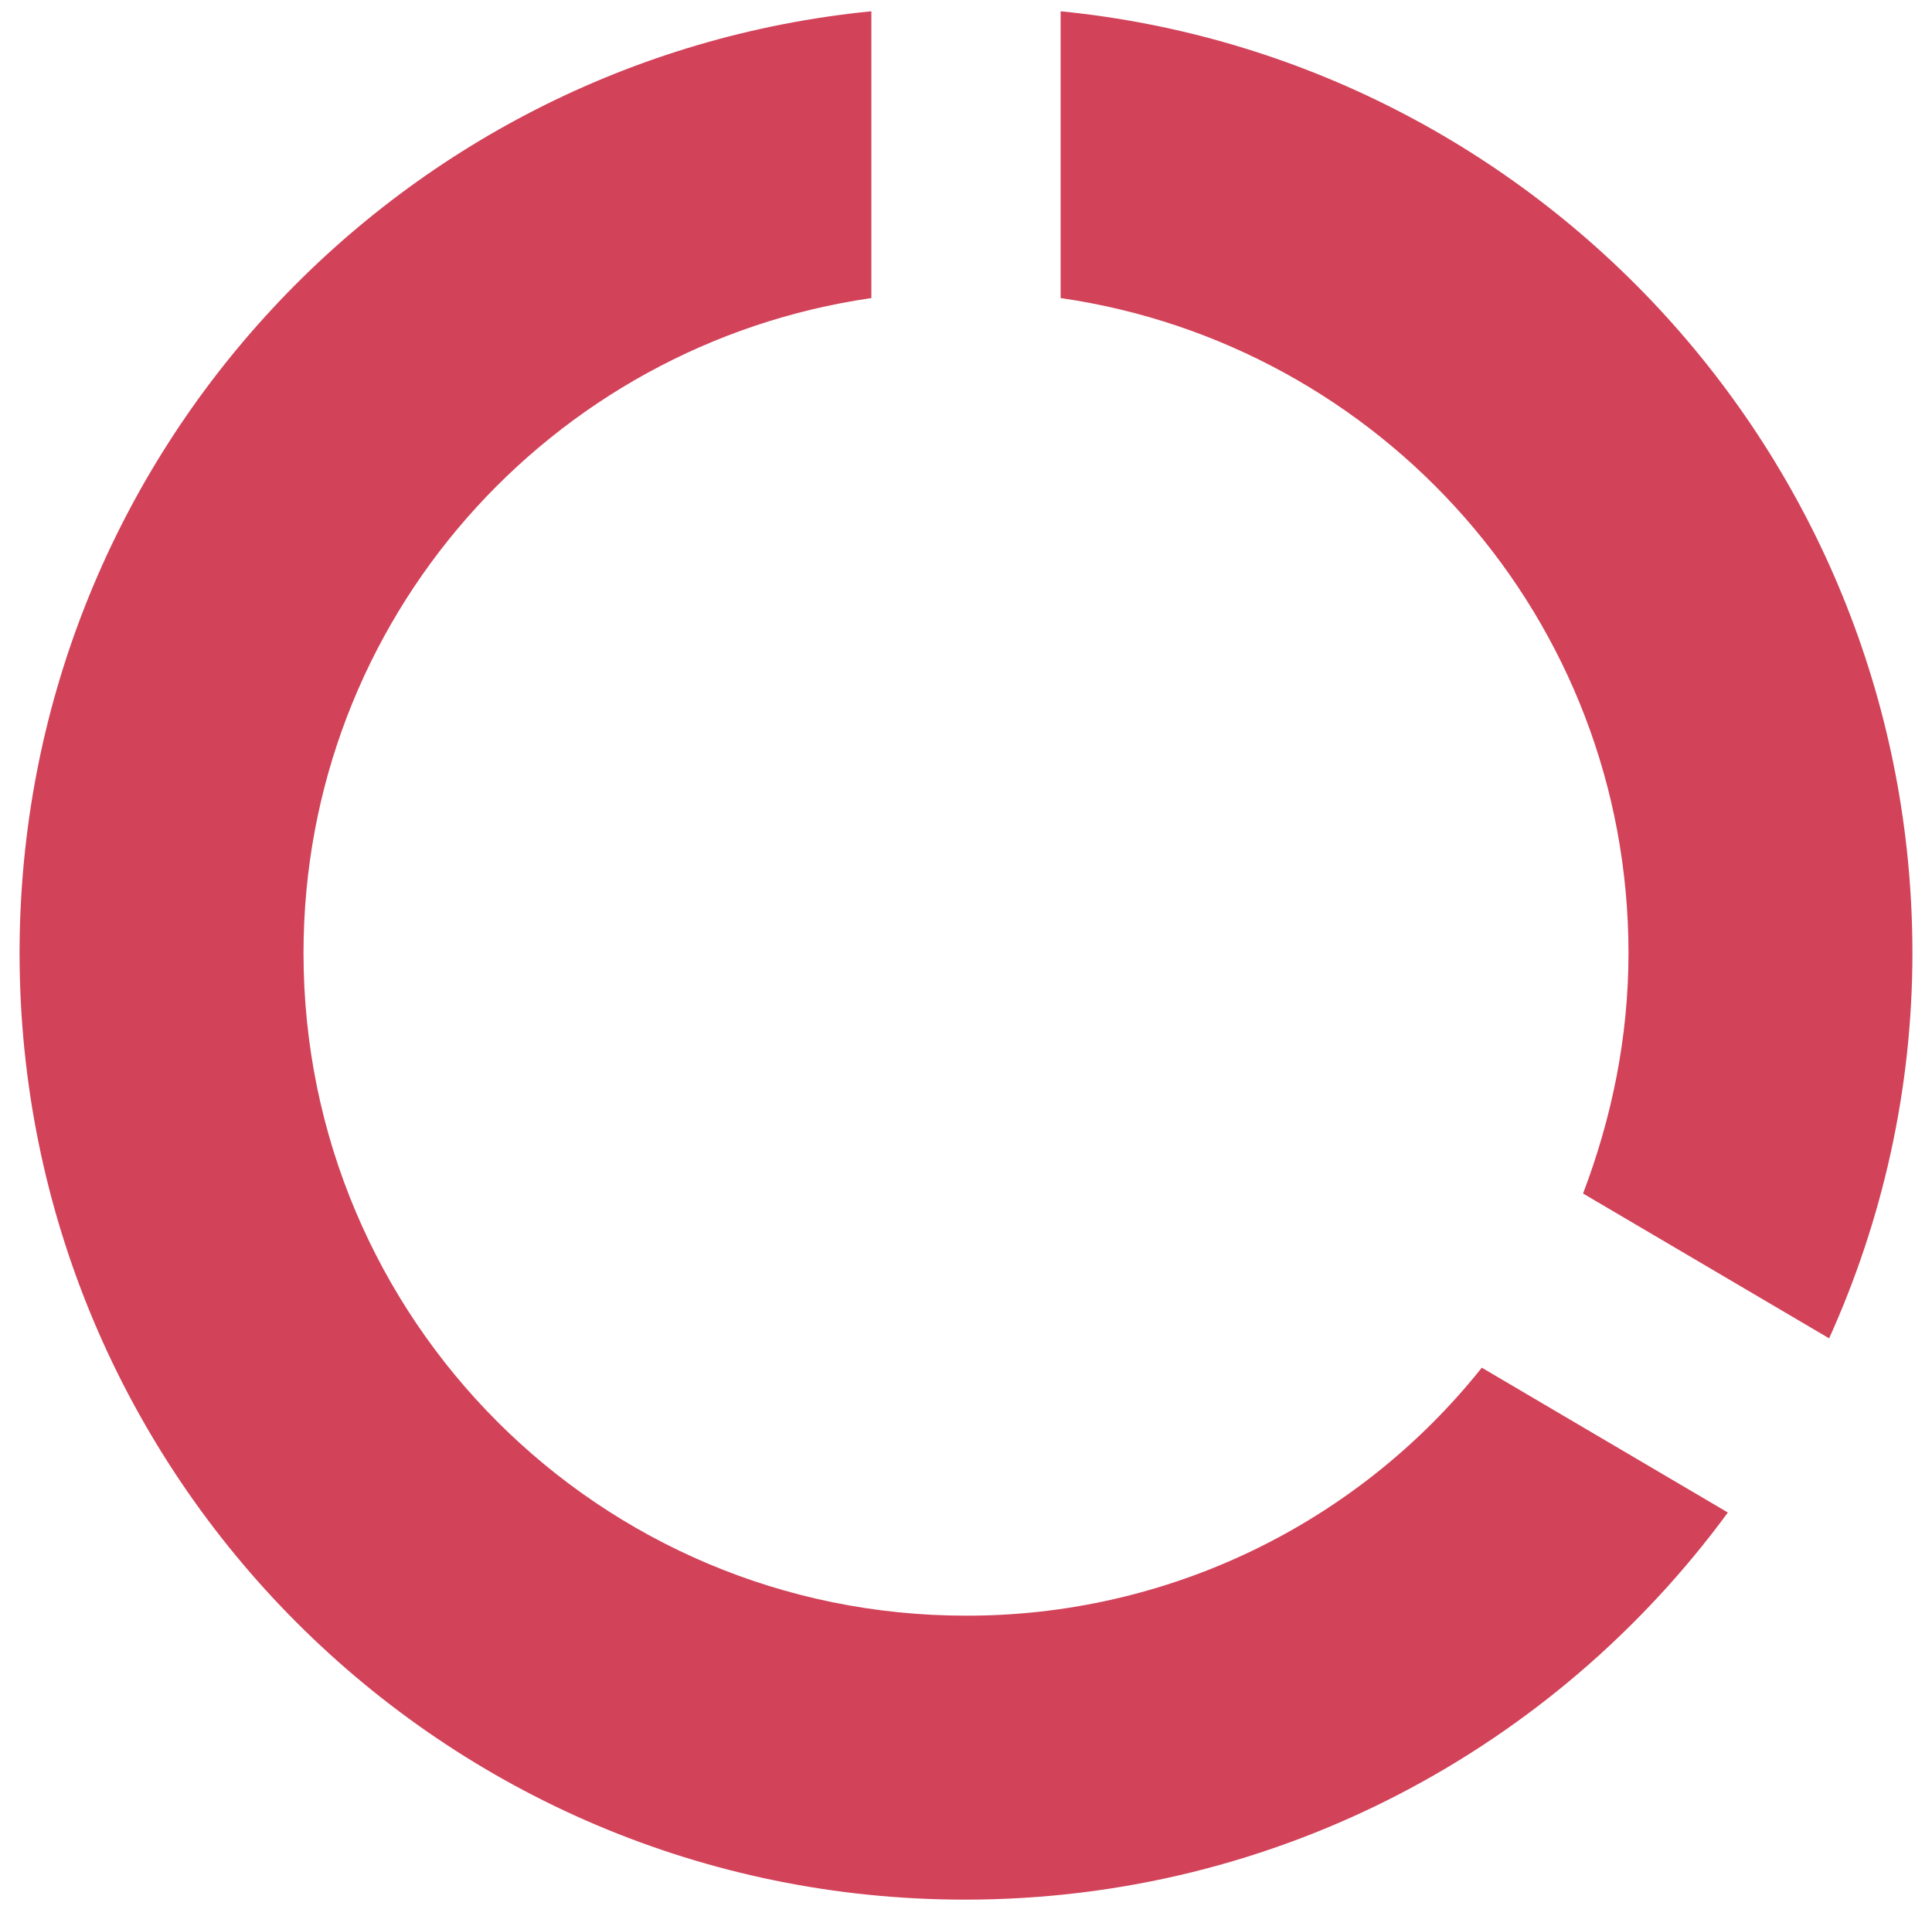 <svg width="74" height="73" viewBox="0 0 74 73" fill="none" xmlns="http://www.w3.org/2000/svg">
<path d="M40.625 0.432V11.415C52.914 13.192 62.375 23.704 62.375 36.5C62.375 39.763 61.722 42.844 60.635 45.708L70.06 51.254C72.09 46.759 73.25 41.757 73.25 36.5C73.25 17.723 58.931 2.244 40.625 0.432ZM37 61.875C22.971 61.875 11.625 50.529 11.625 36.5C11.625 23.704 21.086 13.192 33.375 11.415V0.432C15.033 2.244 0.75 17.687 0.75 36.5C0.75 56.51 16.954 72.75 36.964 72.75C48.962 72.75 59.584 66.914 66.181 57.924L56.756 52.378C54.391 55.347 51.386 57.743 47.965 59.388C44.544 61.032 40.796 61.883 37 61.875Z" fill="#D24259"/>
</svg>
